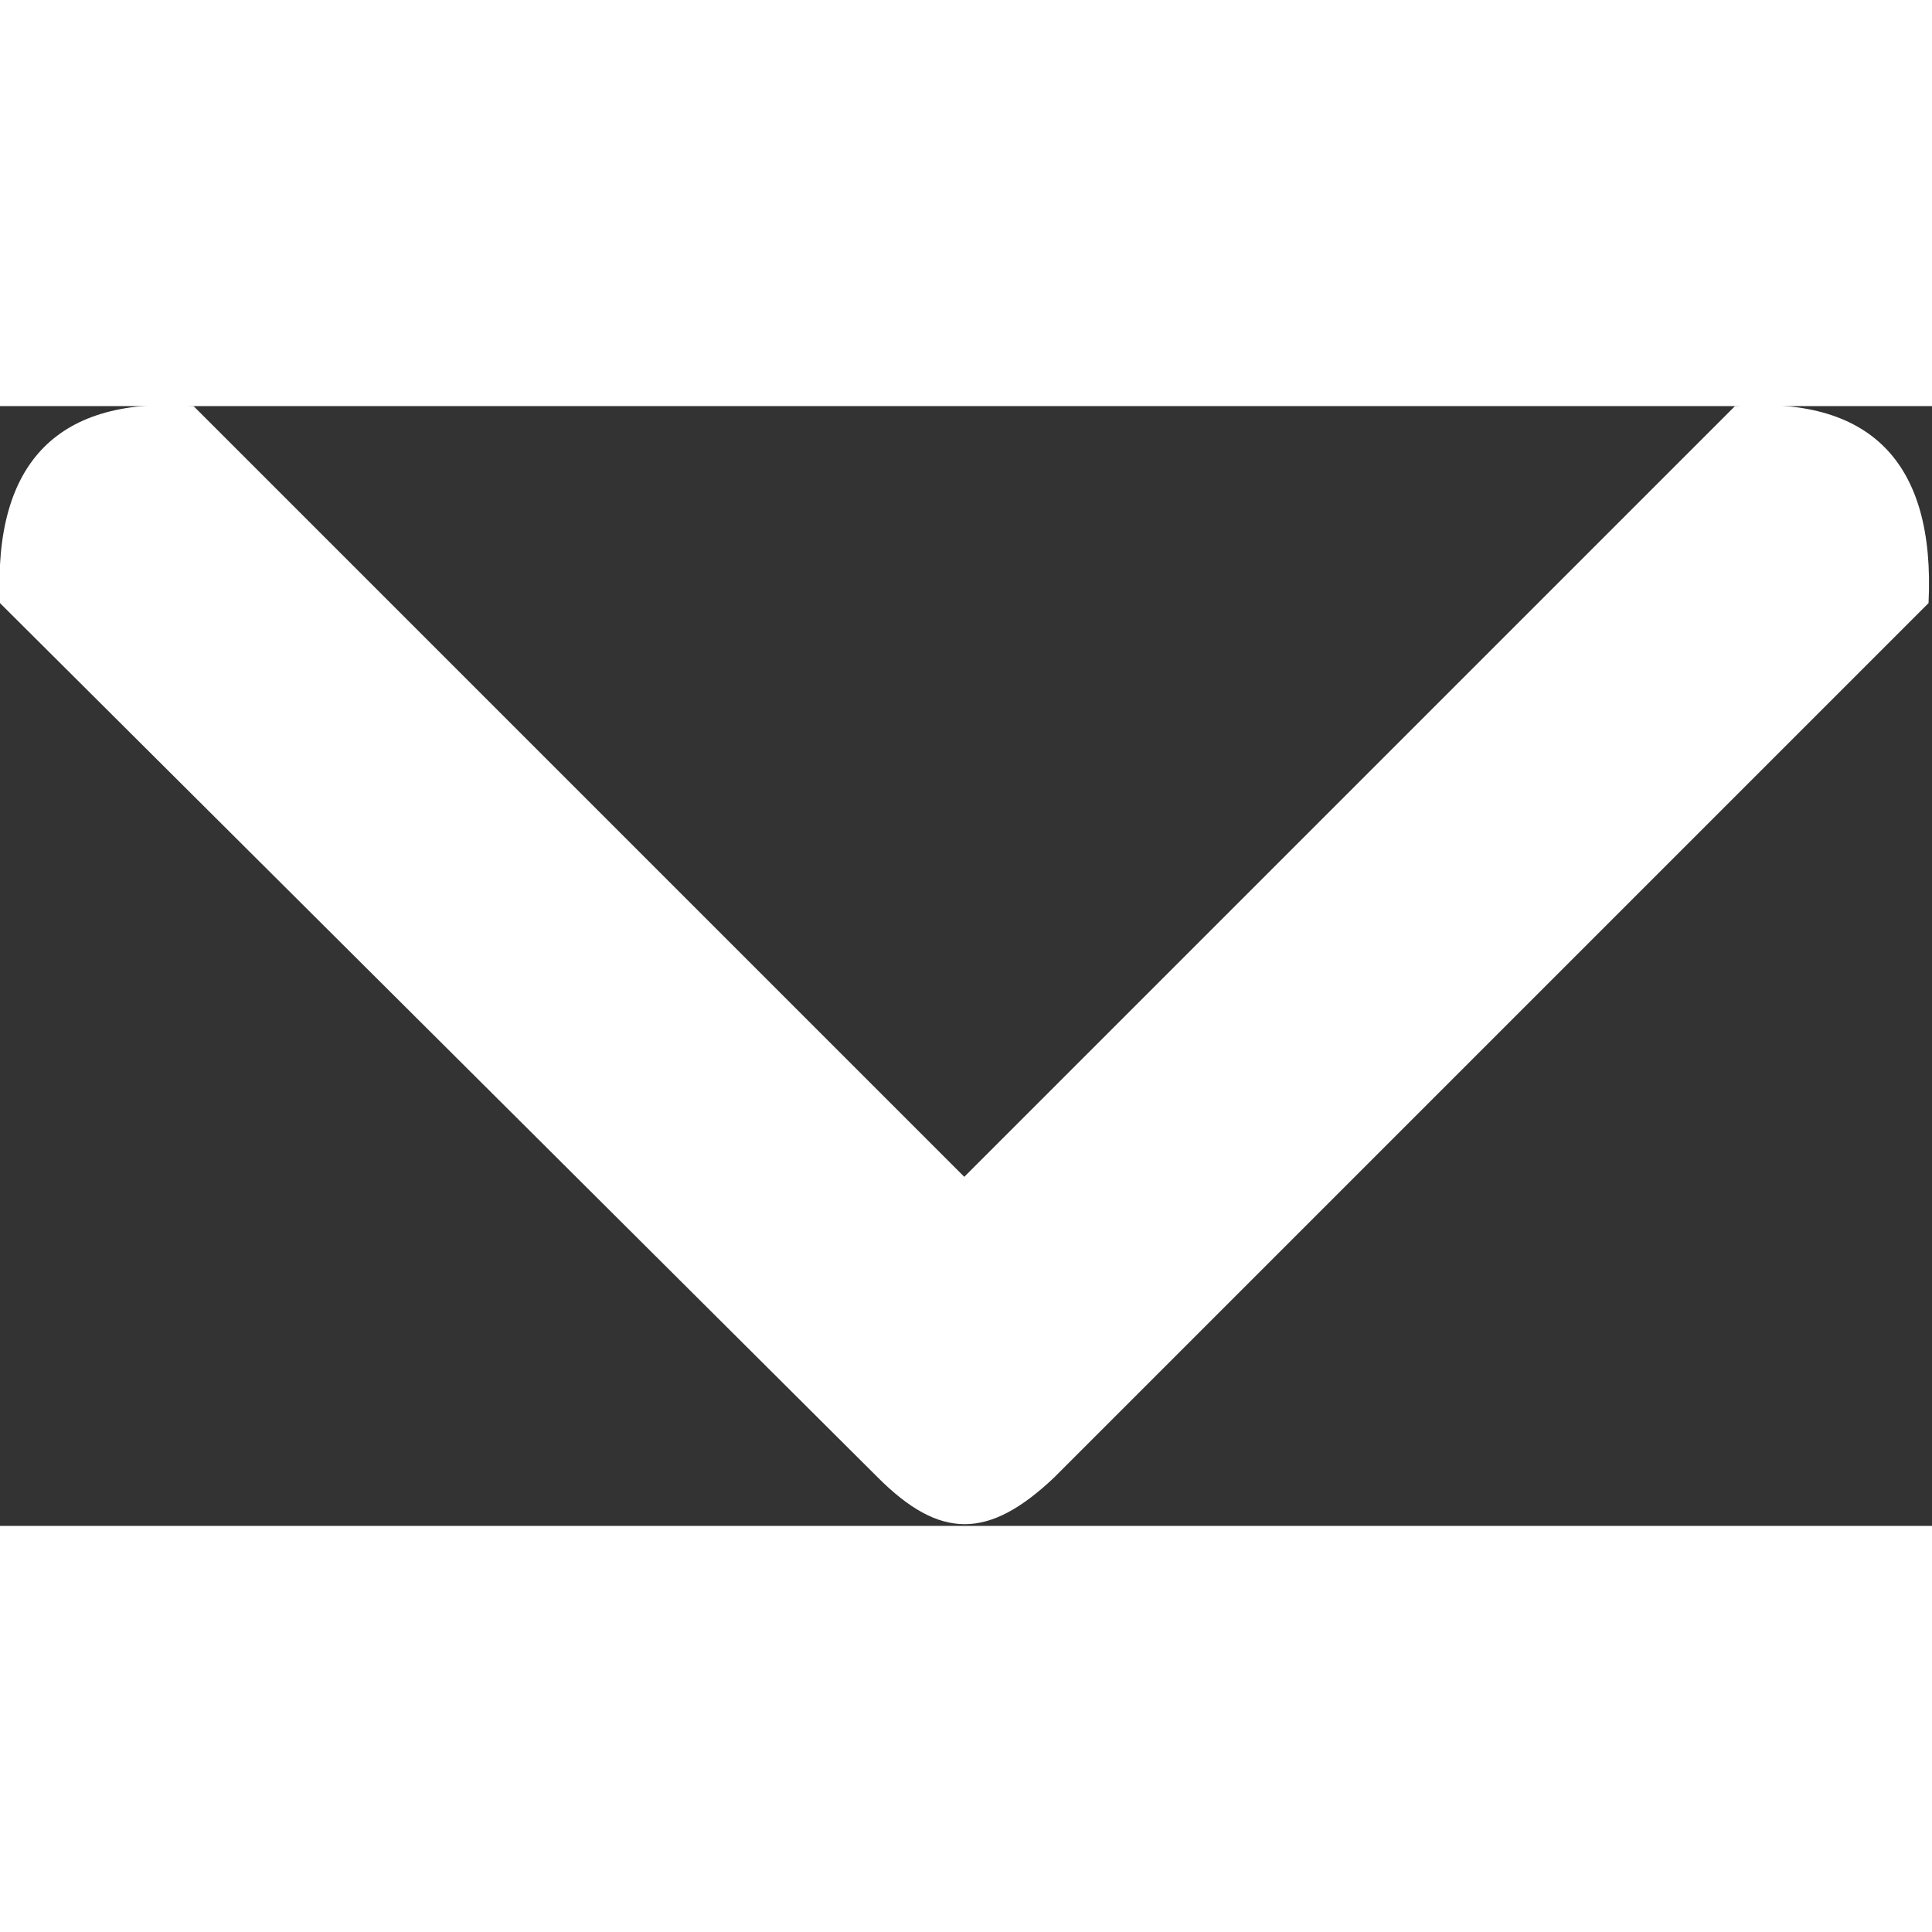 <svg height='100px' width='100px'  fill="#ffffff" xmlns="http://www.w3.org/2000/svg" xmlns:xlink="http://www.w3.org/1999/xlink" xml:space="preserve" version="1.1" style="shape-rendering:geometricPrecision;text-rendering:geometricPrecision;image-rendering:optimizeQuality;" viewBox="0 0 559 324" x="0px" y="0px" fill-rule="evenodd" clip-rule="evenodd"><rect x="0" y="0" width="559" height="324" fill="#333333" stroke="none"/><defs><style type="text/css">
   
    .fil0 {fill:#ffffff}
   
  </style></defs><g><path class="fil0" d="M254 310l-254 -253c-2,-41 17,-60 56,-57l223 223 223 -223c39,-3 58,16 56,57l-253 253c-19,18 -33,18 -51,0z"></path></g></svg>
